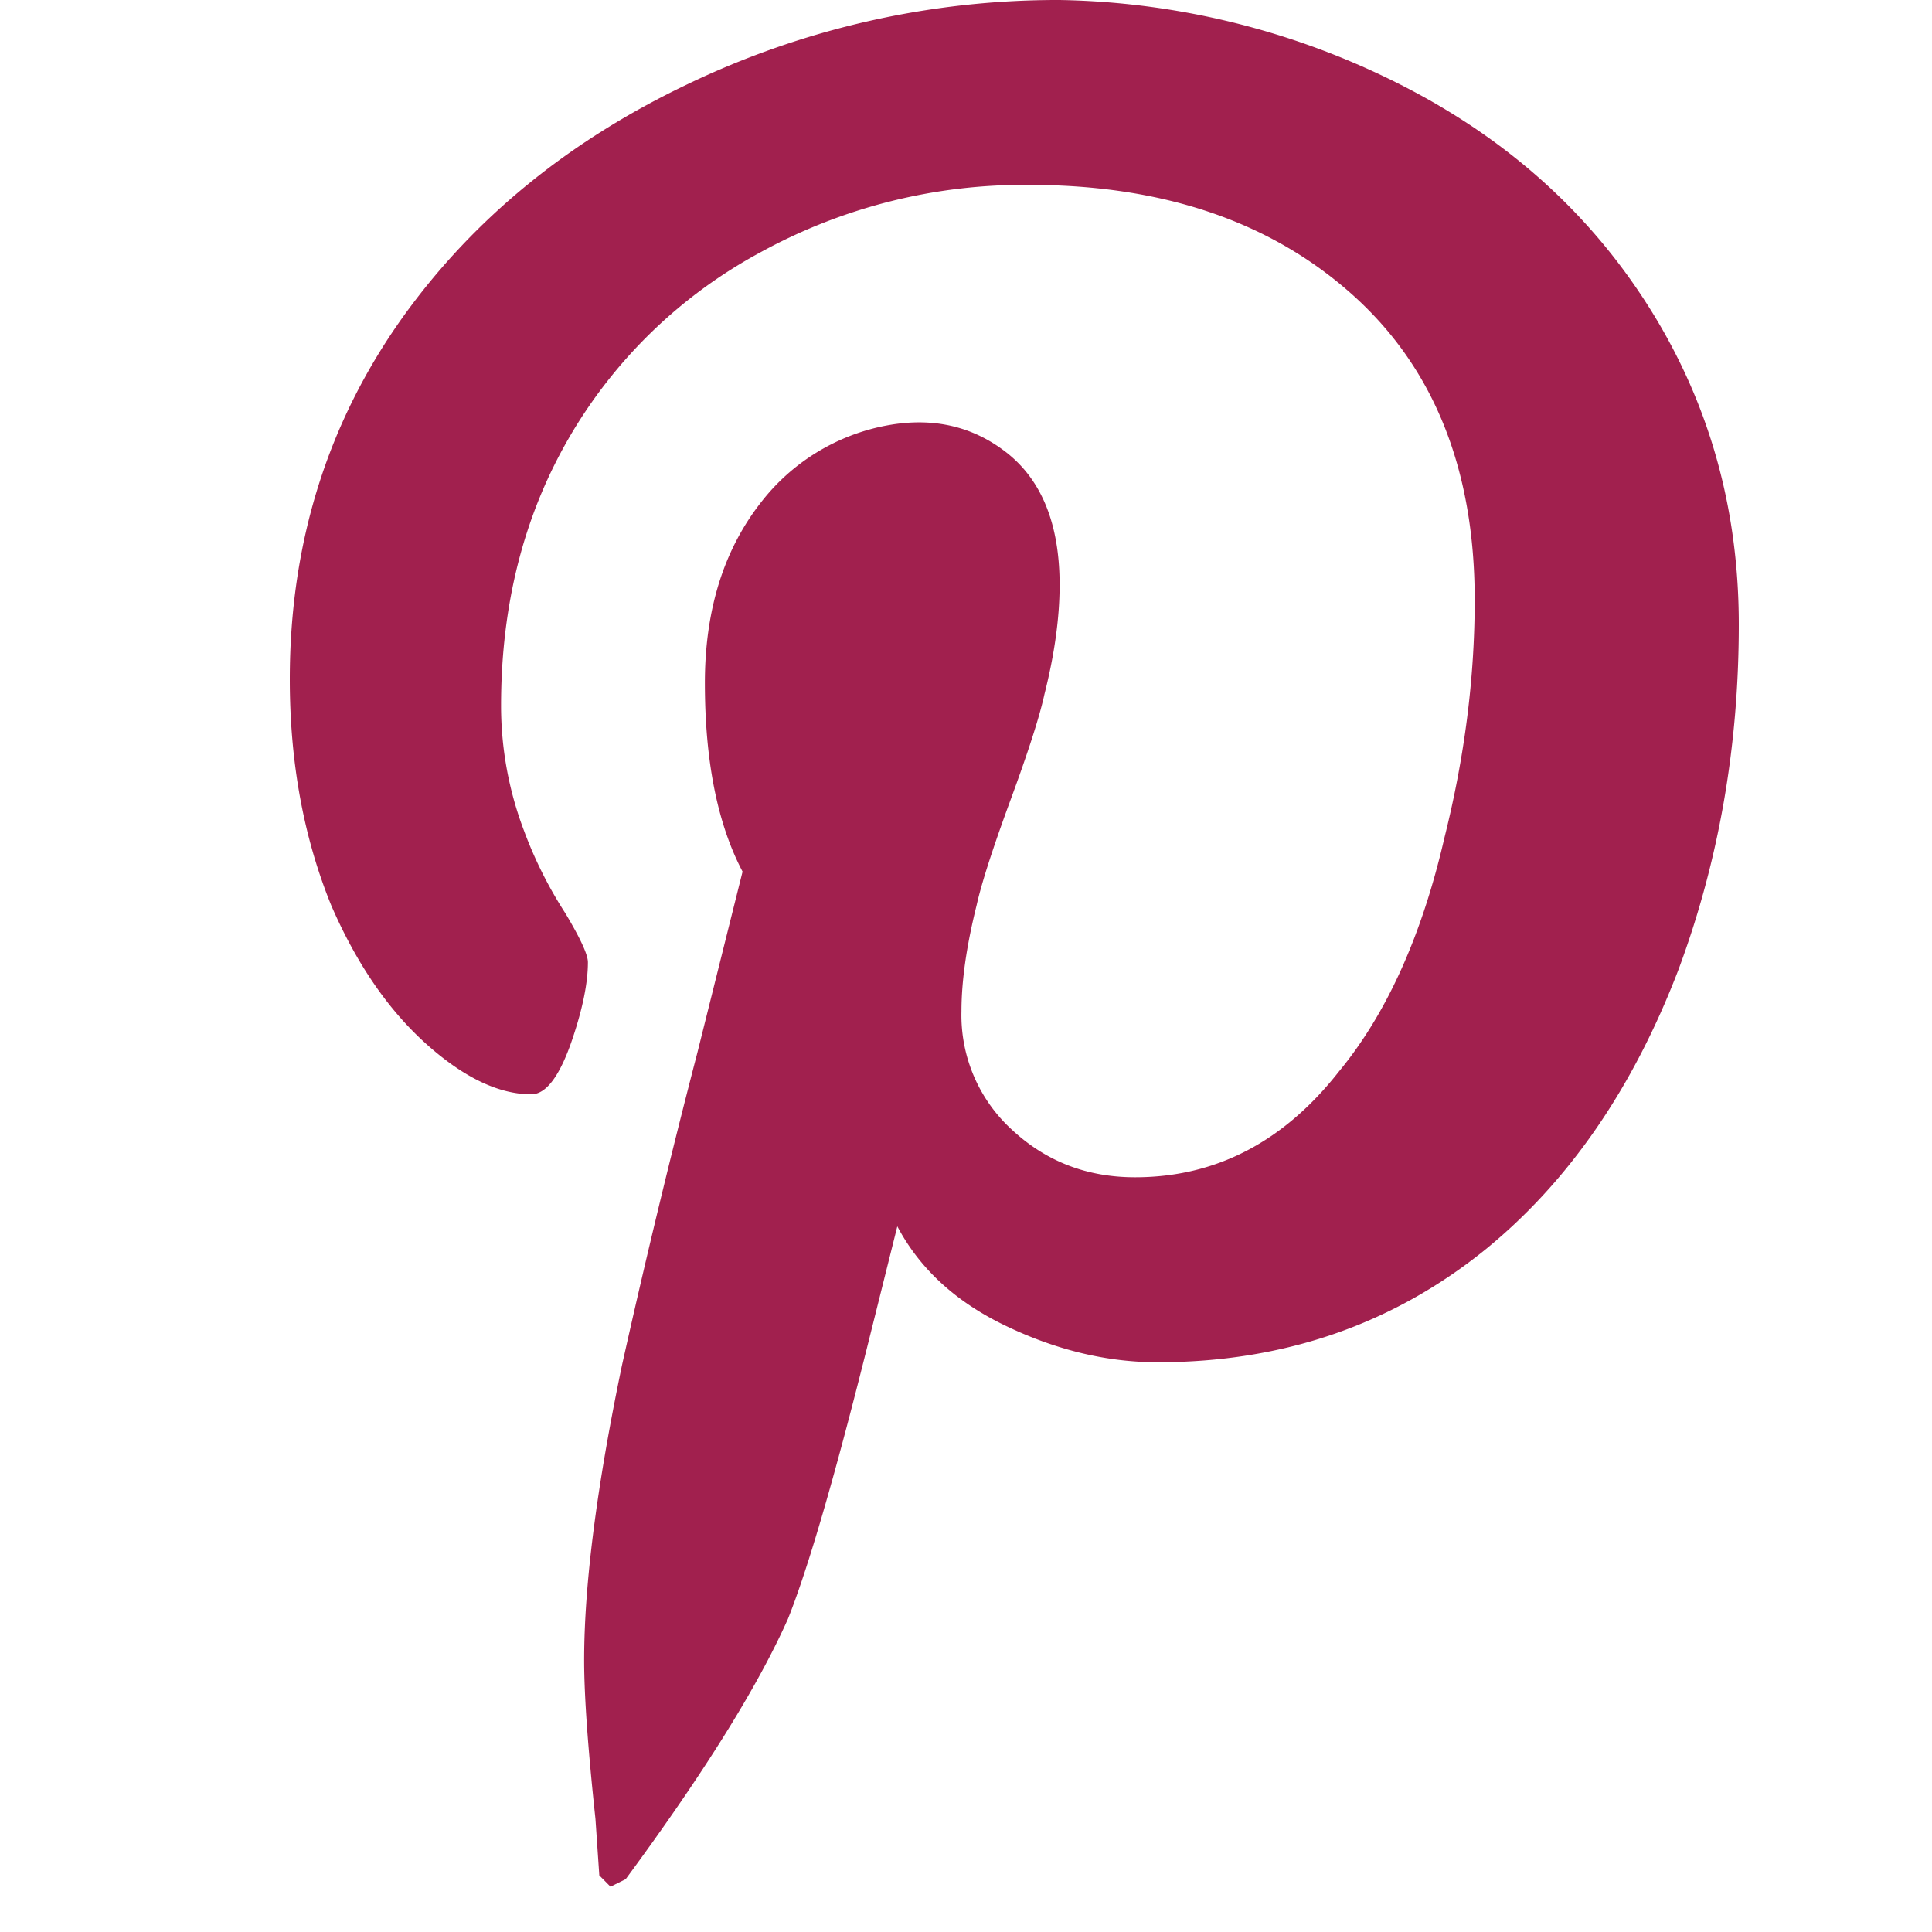 <svg width="20" height="20" viewBox="0 0 20 20" xmlns="http://www.w3.org/2000/svg">
    <path d="m6.32 19.531.157-.078c.807-1.094 1.367-1.992 1.68-2.695.208-.521.481-1.459.82-2.813l.312-1.25c.234.443.612.788 1.133 1.035.52.248 1.042.372 1.562.372 1.302 0 2.435-.391 3.399-1.172.86-.703 1.523-1.667 1.992-2.891.417-1.12.625-2.311.625-3.574s-.339-2.403-1.016-3.418c-.625-.938-1.478-1.673-2.558-2.207A8.1 8.1 0 0 0 10.969 0a8.847 8.847 0 0 0-3.867.879C5.878 1.465 4.9 2.266 4.172 3.28 3.39 4.375 3 5.625 3 7.031c0 .86.143 1.64.43 2.344.26.599.586 1.074.976 1.426.39.351.755.527 1.094.527.156 0 .3-.195.43-.586.104-.312.156-.573.156-.781 0-.078-.078-.247-.234-.508a4.356 4.356 0 0 1-.43-.86 3.642 3.642 0 0 1-.235-1.288c0-1.042.235-1.966.704-2.774a5.072 5.072 0 0 1 1.972-1.914 5.668 5.668 0 0 1 2.793-.703c1.38 0 2.494.378 3.34 1.133.846.755 1.27 1.81 1.27 3.164 0 .807-.105 1.628-.313 2.46-.234 1.016-.599 1.824-1.094 2.423-.573.729-1.276 1.093-2.109 1.093-.495 0-.918-.162-1.27-.488a1.605 1.605 0 0 1-.527-1.23c0-.313.052-.677.156-1.094.052-.234.17-.599.352-1.094.182-.495.3-.86.351-1.094.105-.416.157-.794.157-1.132 0-.625-.183-1.081-.547-1.368-.365-.286-.794-.377-1.29-.273a2.147 2.147 0 0 0-1.25.781c-.39.495-.585 1.12-.585 1.875 0 .808.13 1.459.39 1.953l-.468 1.875a95.368 95.368 0 0 0-.782 3.243c-.26 1.25-.39 2.265-.39 3.046 0 .365.039.912.117 1.641l.04.586.116.117z" fill="#A1204E" fill-rule="evenodd"/>
</svg>
